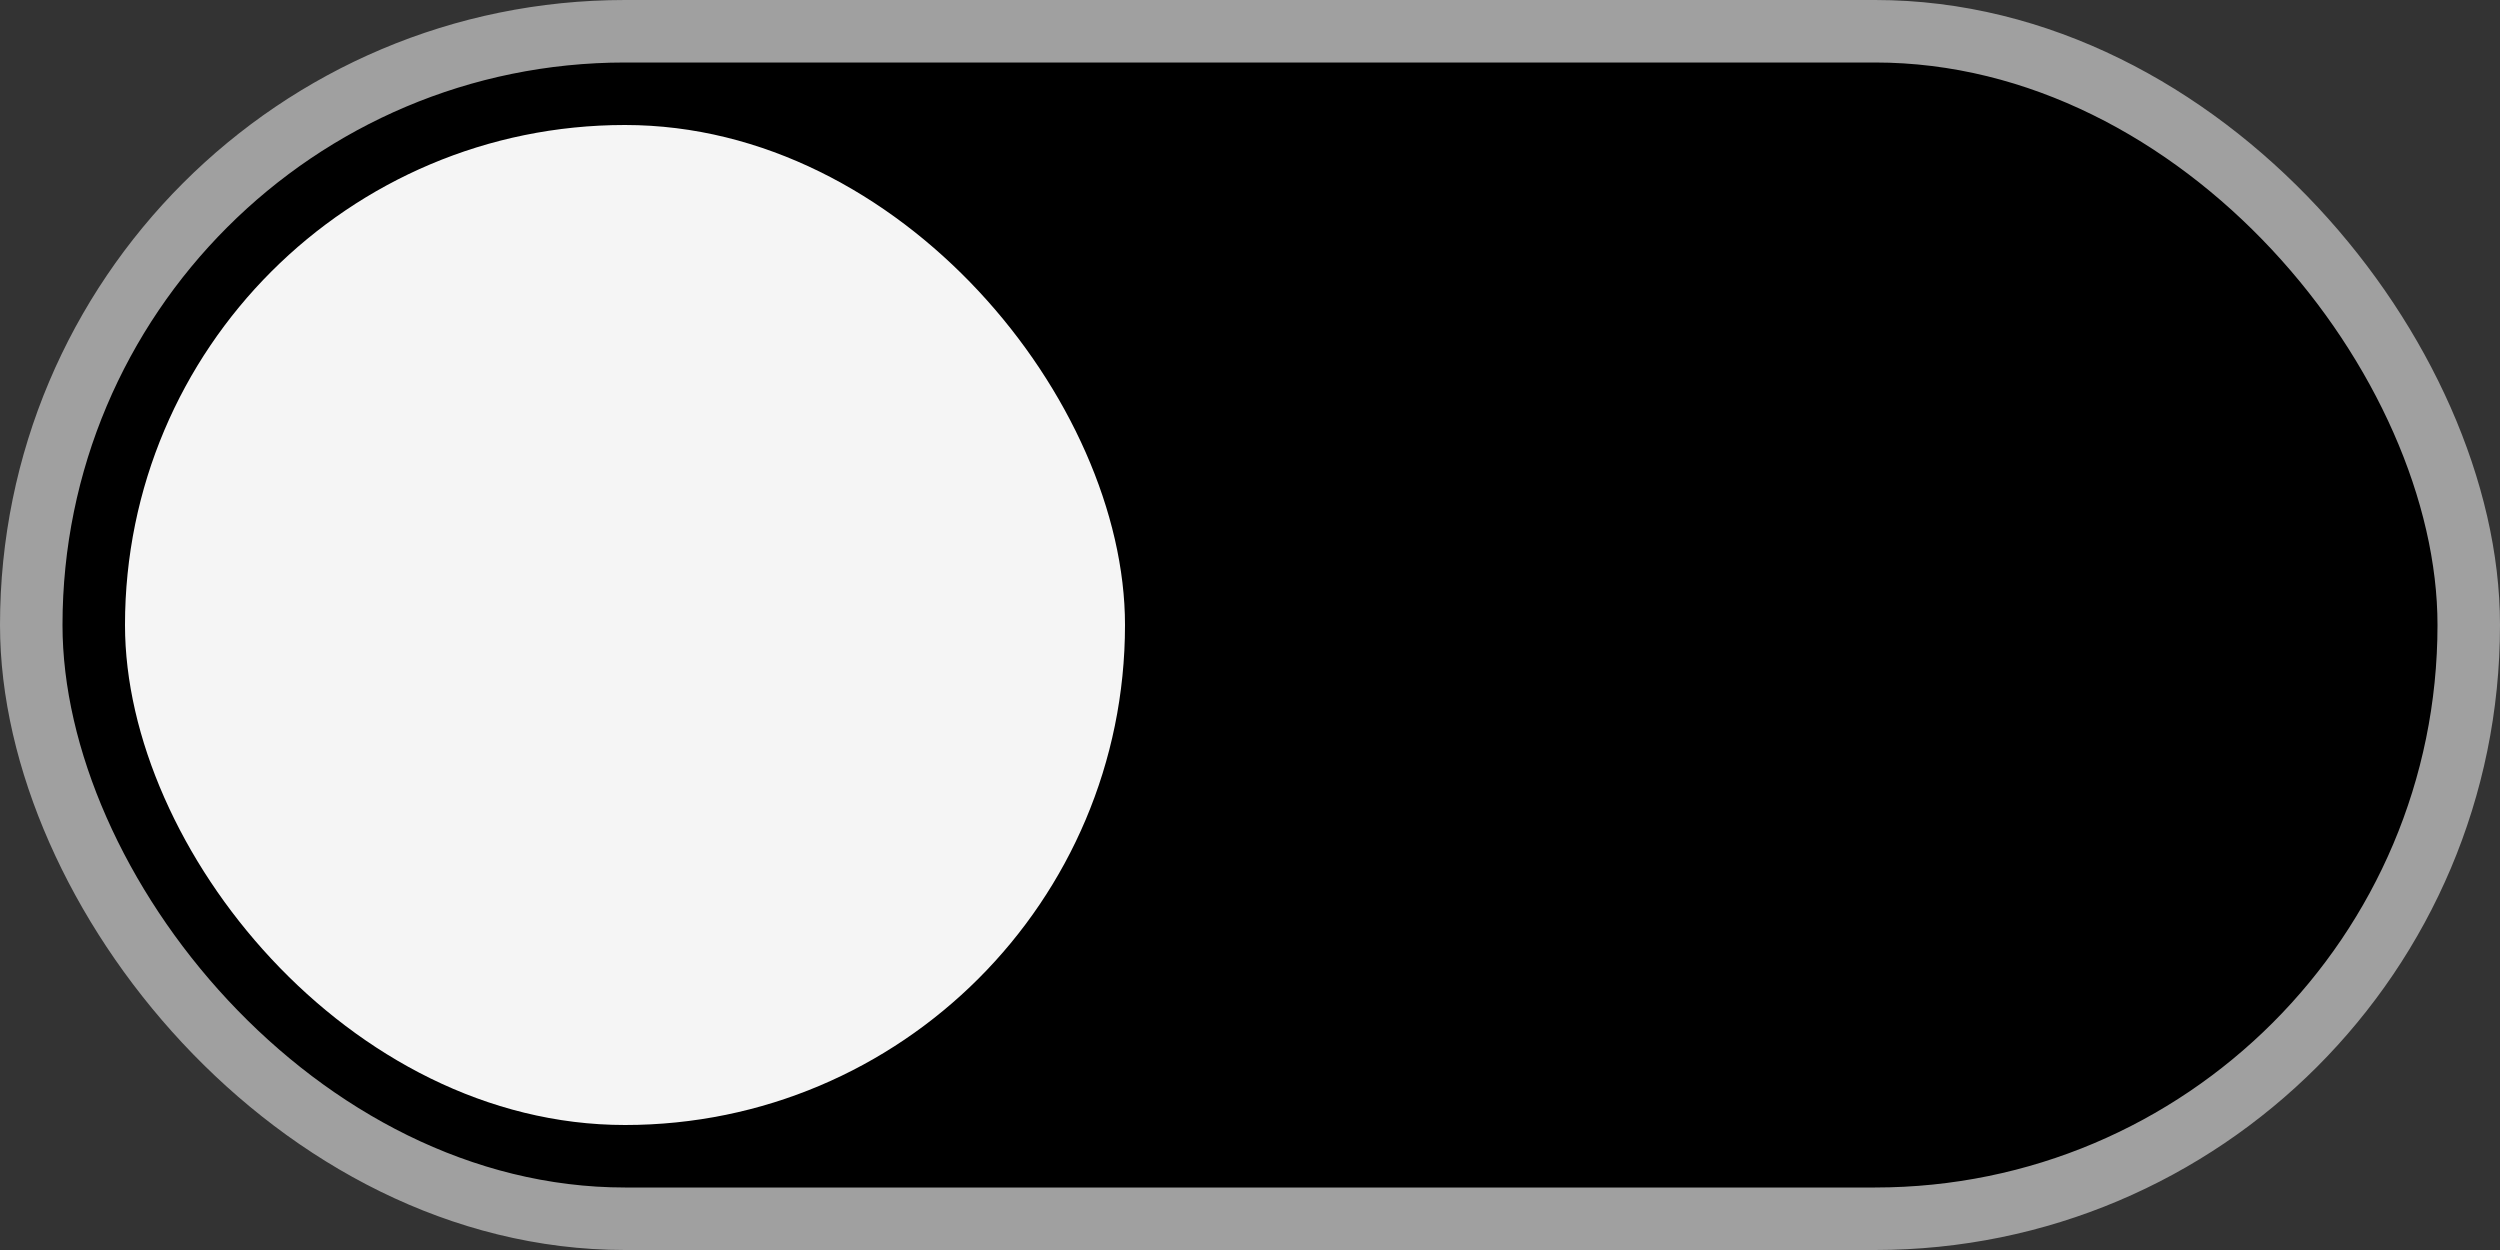 <svg width="40" height="20" viewBox="0 0 40 20" fill="none" xmlns="http://www.w3.org/2000/svg">
    <rect x="0" y="0" width="40" height="20" fill="#333333" stroke="none"/>
    <rect x="0.5" y="0.5" width="39" height="19" rx="9.5" fill="black" stroke="#A0A0A0"/>
    <rect x="2" y="2" width="16" height="16" rx="8" fill="#F5F5F5"/>
</svg>
